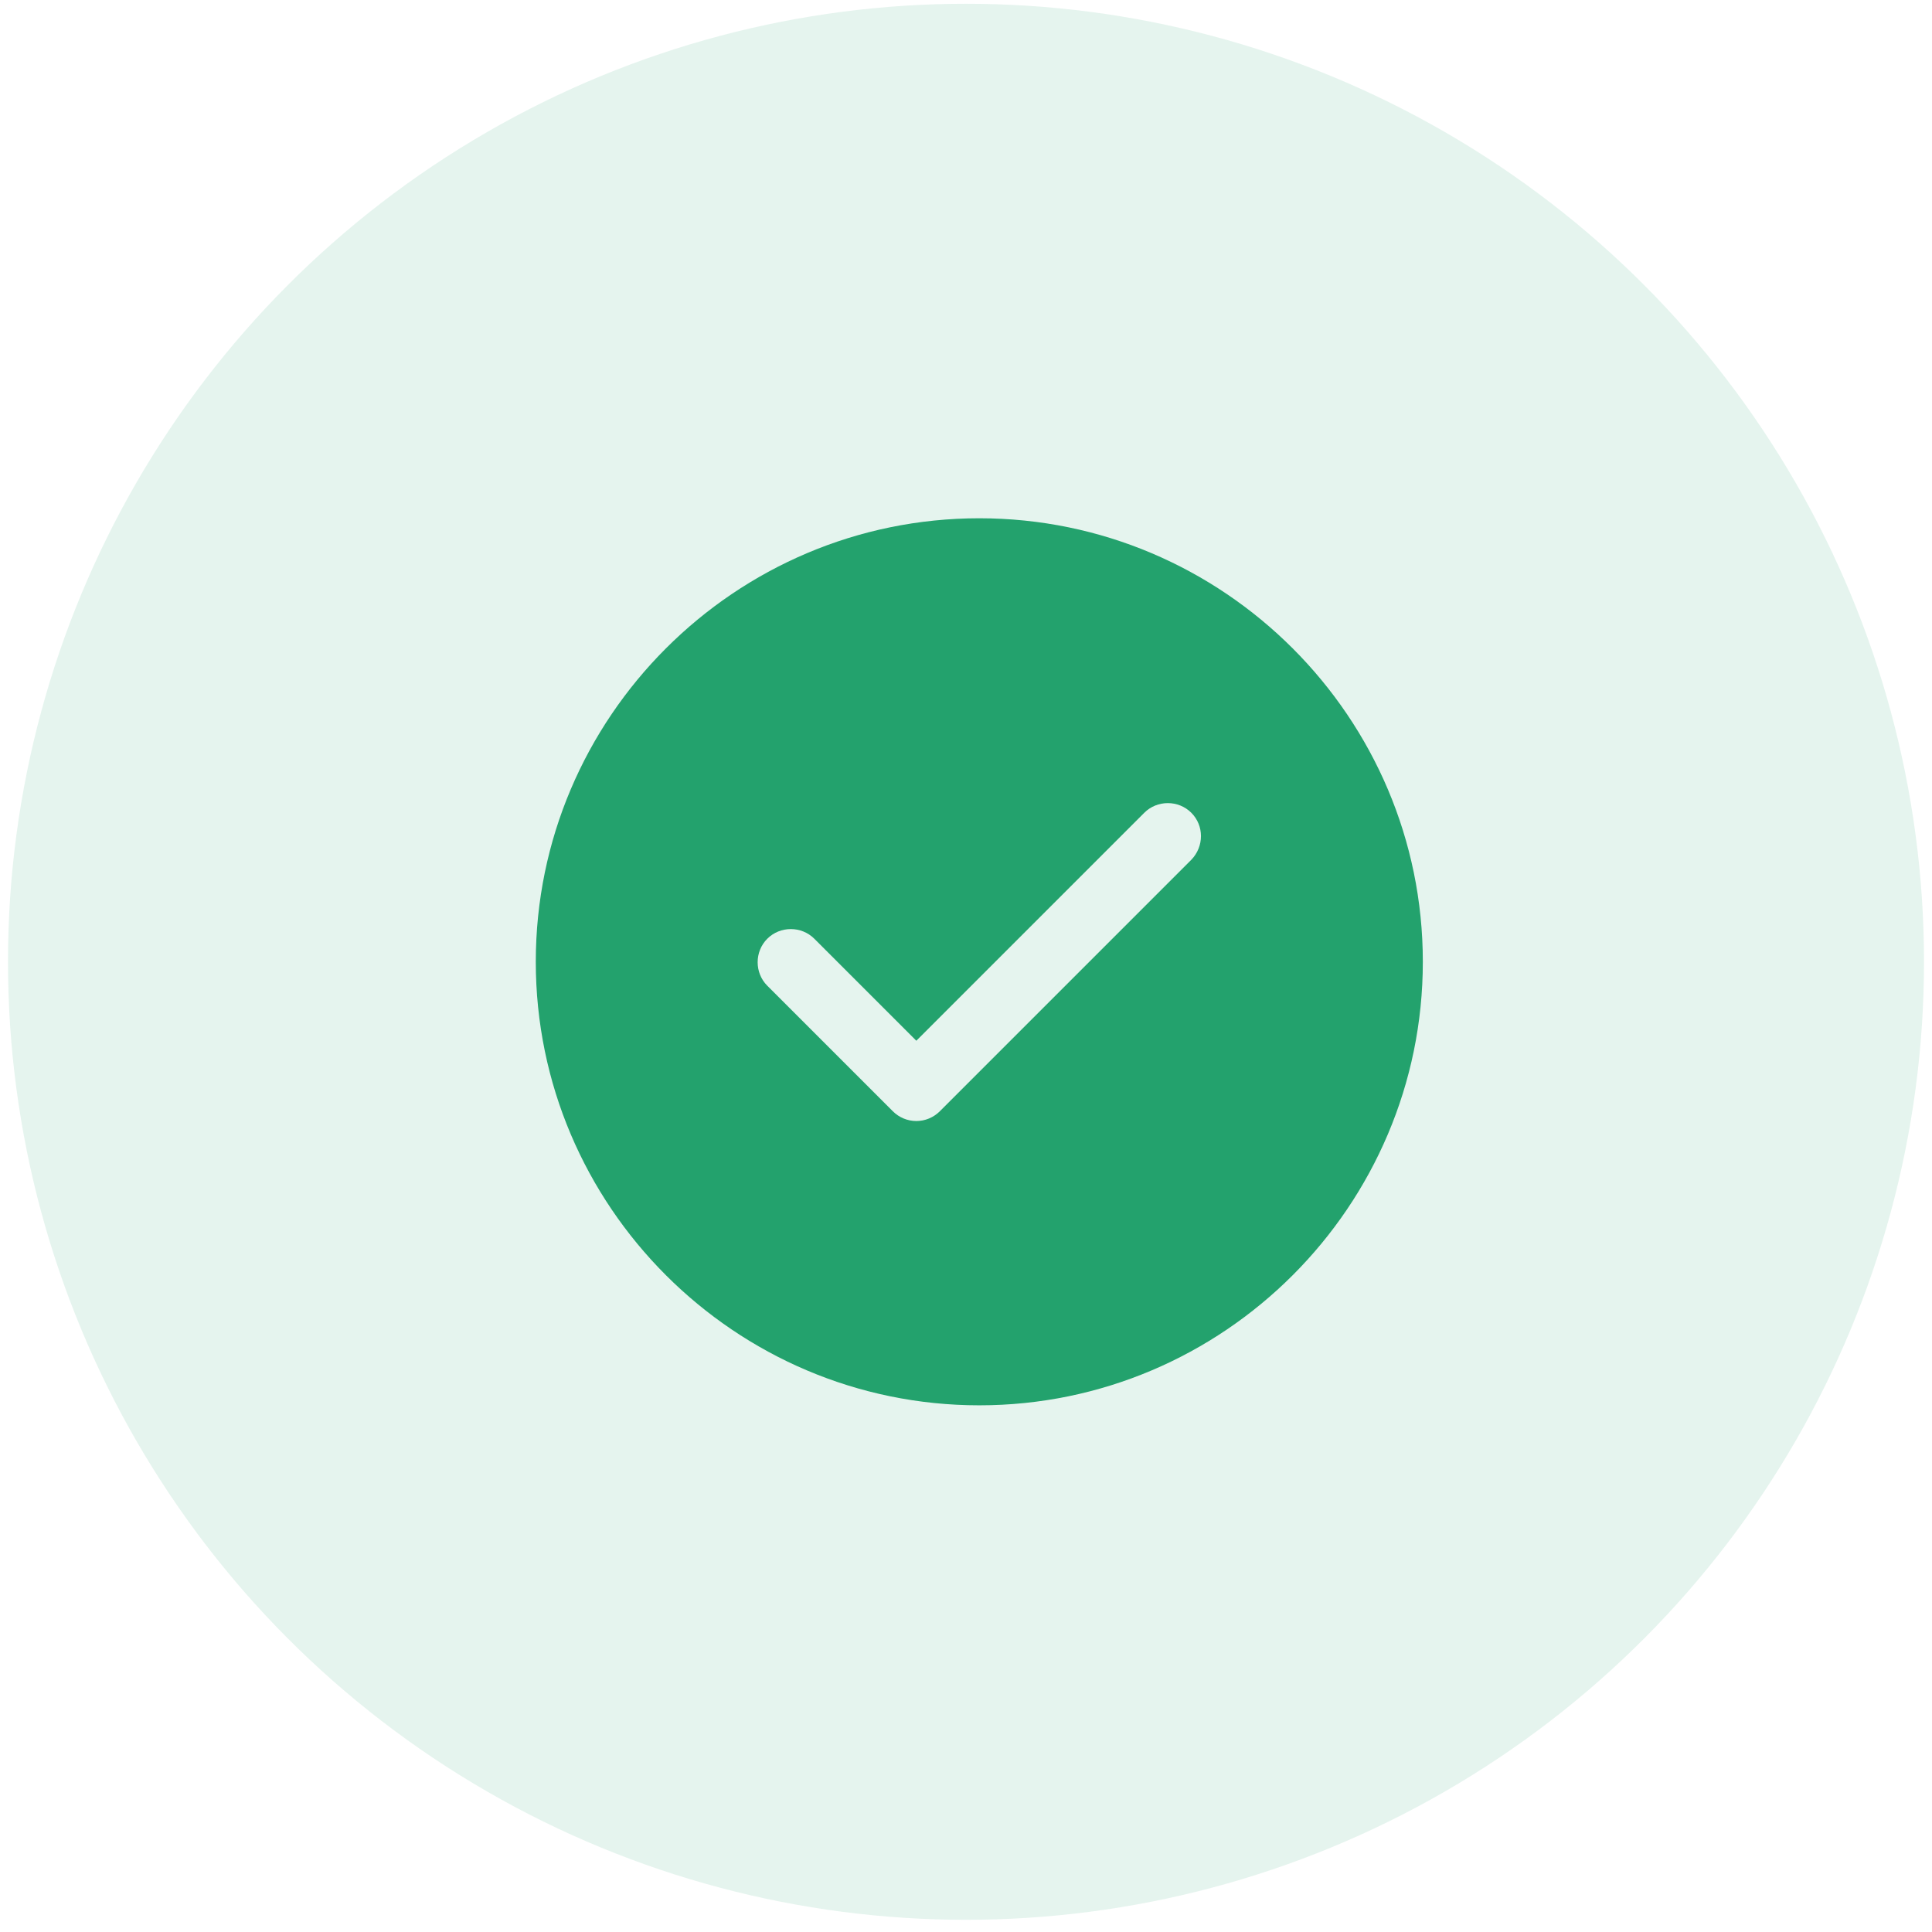 <svg width="121" height="121" viewBox="0 0 121 121" fill="none" xmlns="http://www.w3.org/2000/svg">
<circle cx="60.5" cy="60.236" r="60" fill="#23A26D" fill-opacity="0.12"/>
<path d="M61.333 32.459C46.028 32.459 33.556 44.931 33.556 60.236C33.556 75.542 46.028 88.014 61.333 88.014C76.639 88.014 89.111 75.542 89.111 60.236C89.111 44.931 76.639 32.459 61.333 32.459ZM74.611 53.847L58.861 69.597C58.472 69.986 57.945 70.209 57.389 70.209C56.833 70.209 56.306 69.986 55.917 69.597L48.056 61.736C47.25 60.931 47.25 59.597 48.056 58.792C48.861 57.986 50.195 57.986 51 58.792L57.389 65.181L71.667 50.903C72.472 50.097 73.806 50.097 74.611 50.903C75.417 51.709 75.417 53.014 74.611 53.847Z" fill="#23A26D"/>
</svg>

